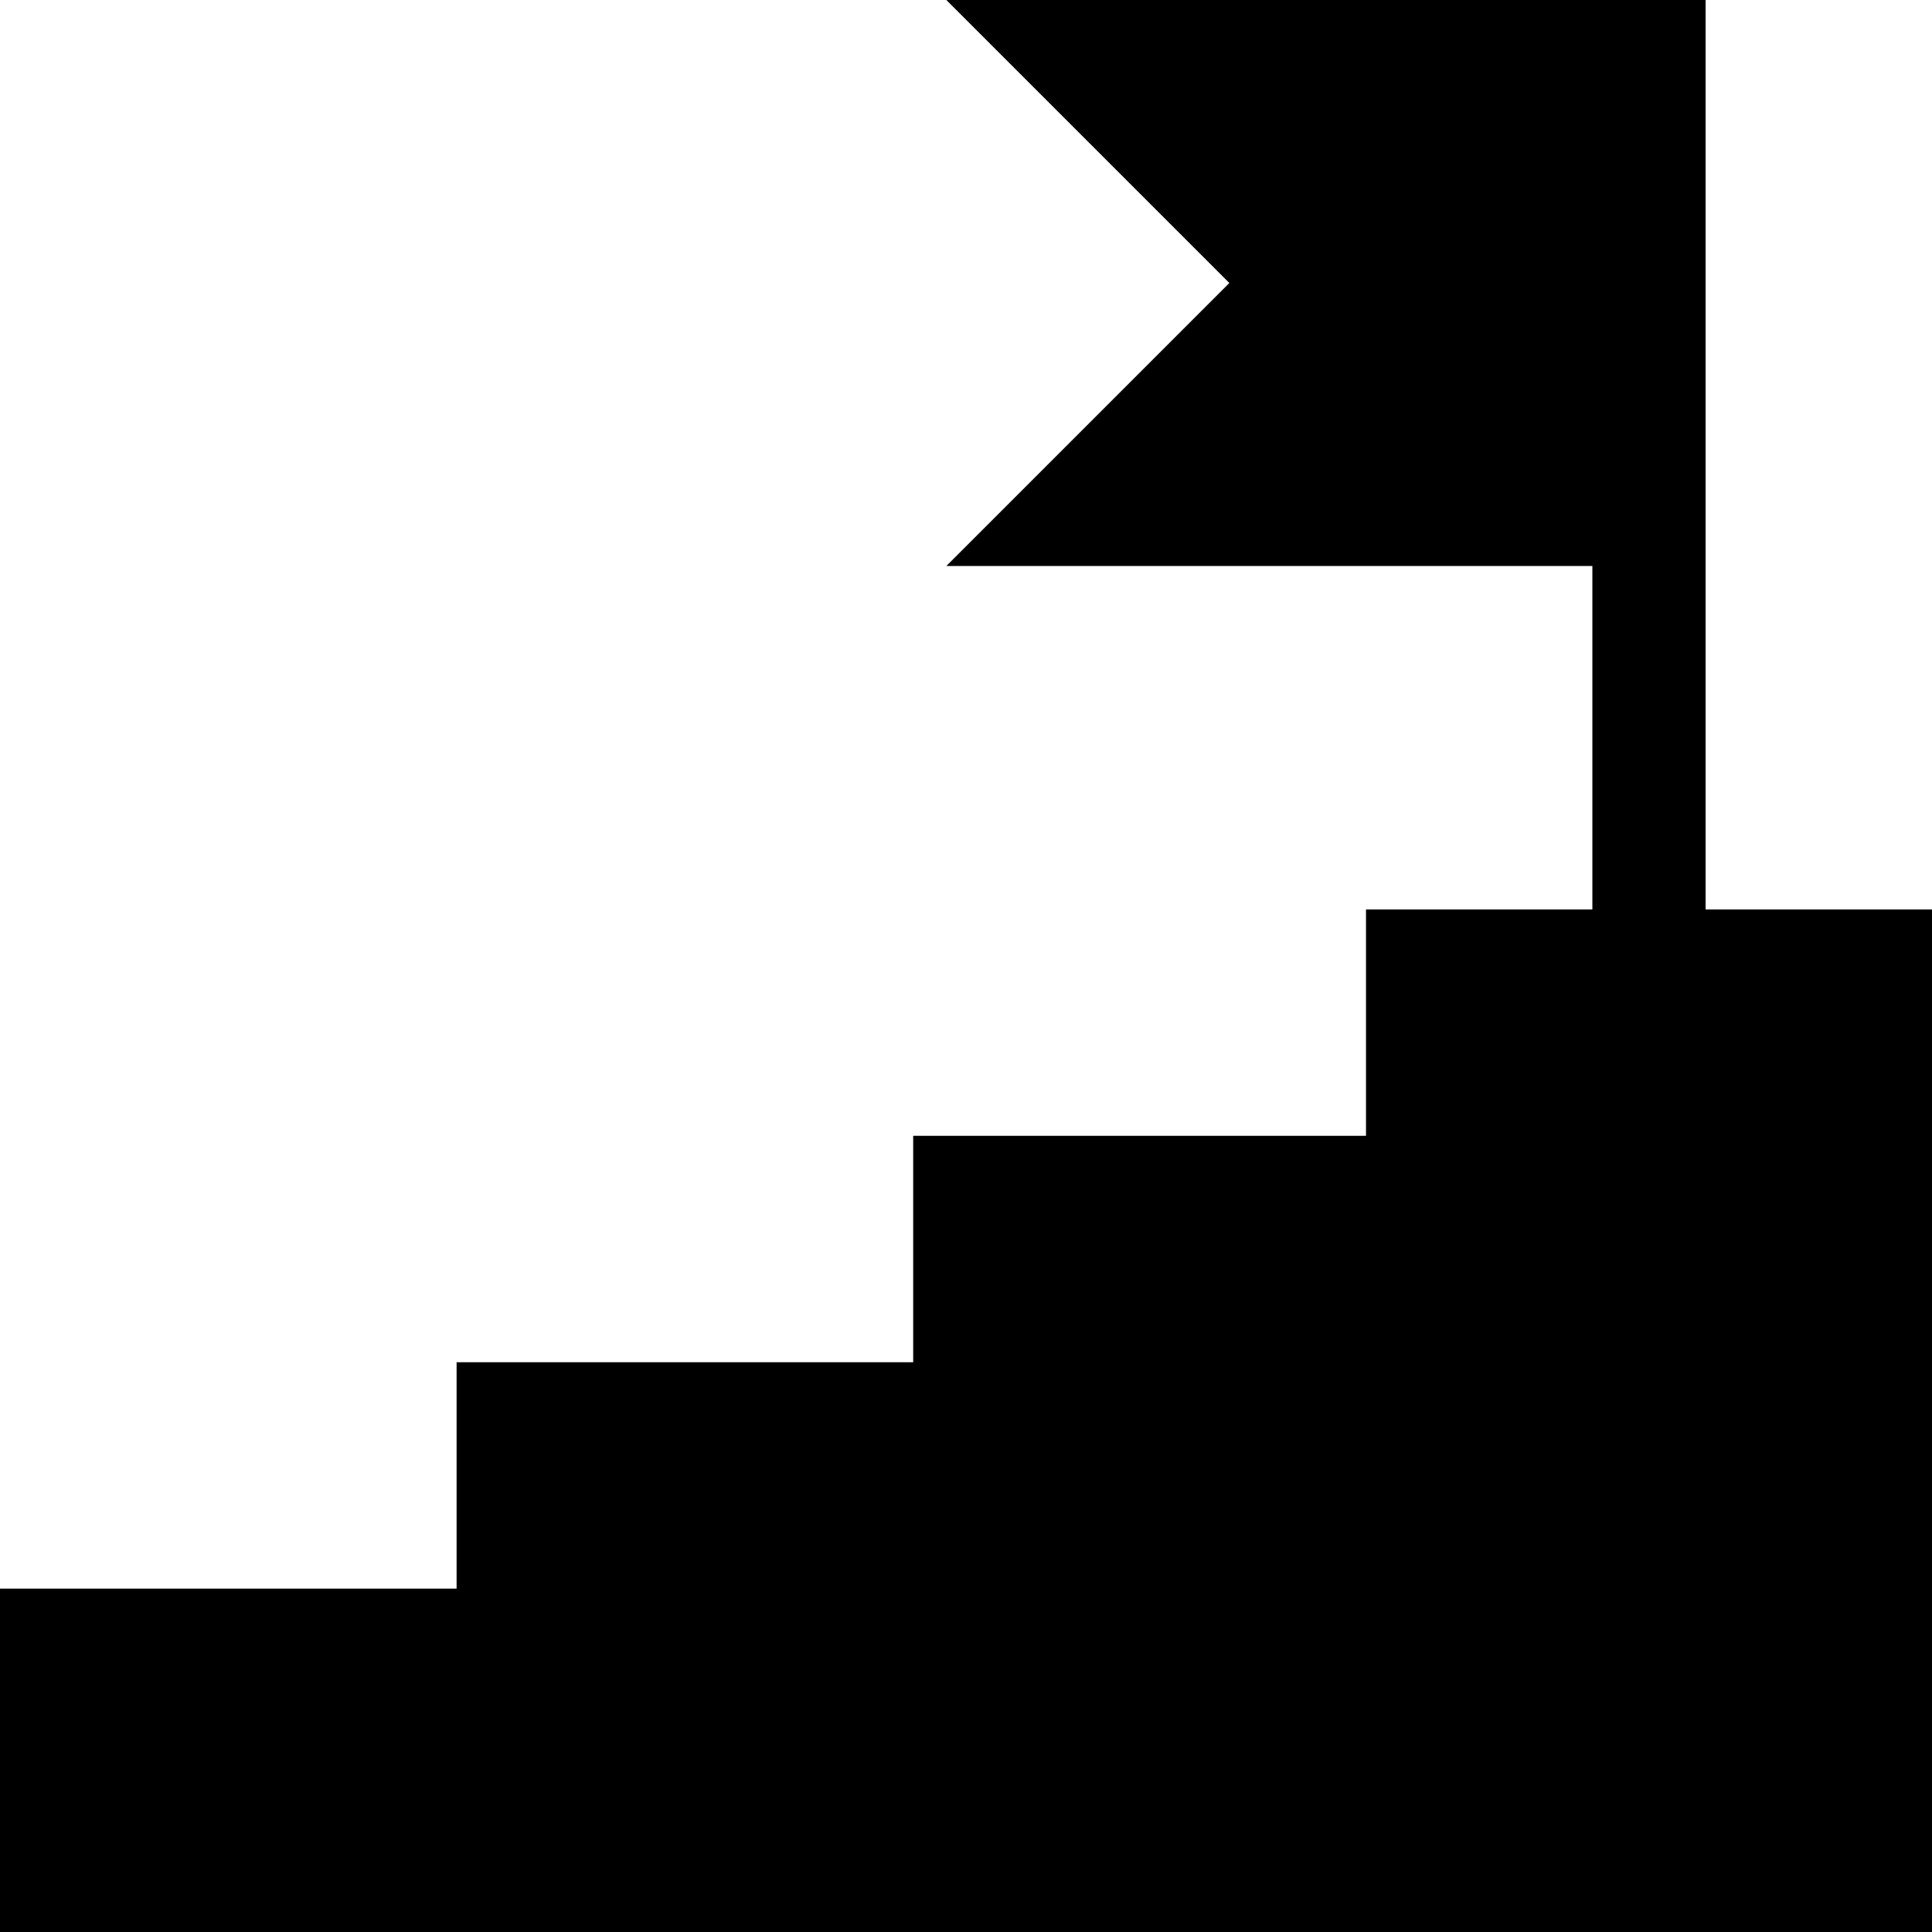 <svg width="48" height="48" viewBox="0 0 48 48" fill="none" xmlns="http://www.w3.org/2000/svg">
<g clip-path="url(#clip0_43_5921)">
<g clip-path="url(#clip1_43_5921)">
<path d="M42.375 0H23.512L30.543 7.031L23.512 14.062H39.562V22.594H33.938V28.219H22.688V33.844H11.344V39.469H0V48H48V22.594H42.375V0Z" fill="black"/>
</g>
</g>
<defs>
<clipPath id="clip0_43_5921">
<rect width="48" height="48" fill="white"/>
</clipPath>
<clipPath id="clip1_43_5921">
<rect width="48" height="48" fill="white"/>
</clipPath>
</defs>
</svg>
